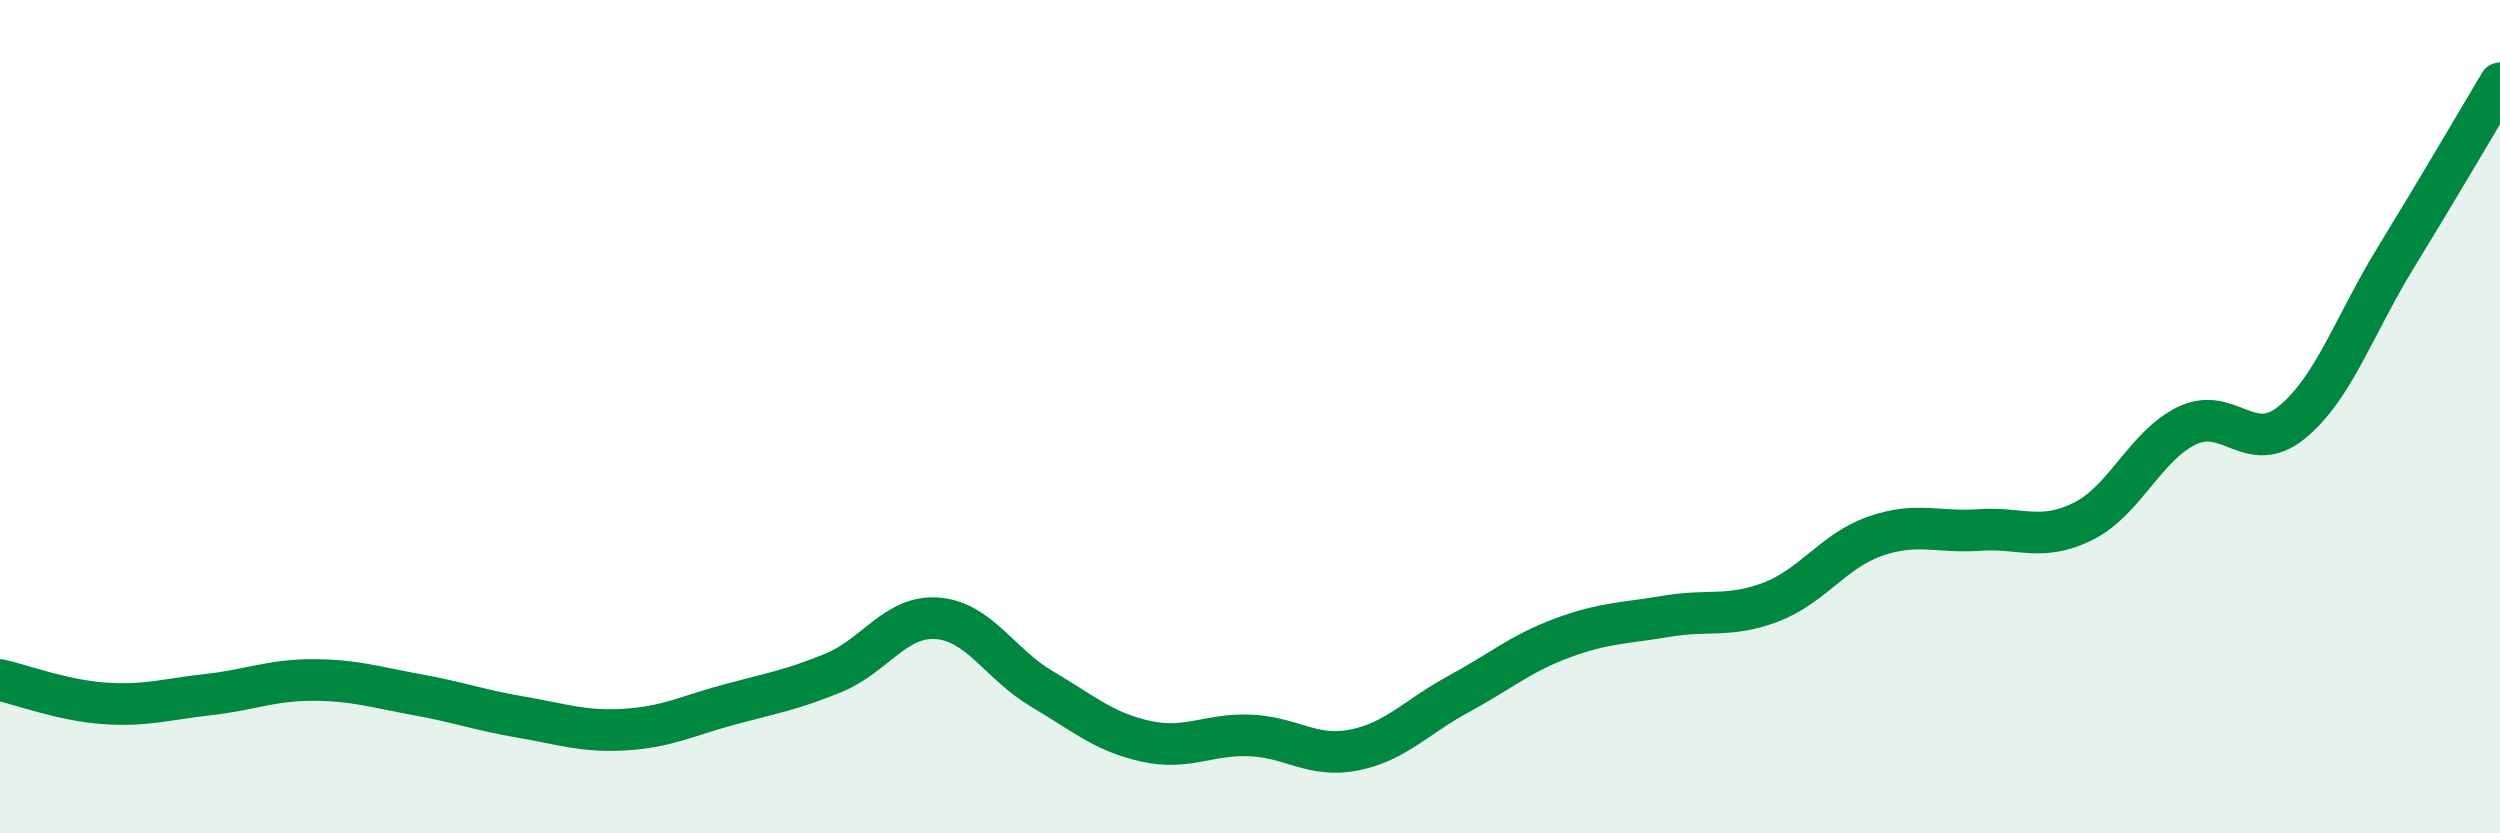 
    <svg width="60" height="20" viewBox="0 0 60 20" xmlns="http://www.w3.org/2000/svg">
      <path
        d="M 0,16.32 C 0.5,16.43 1.5,16.81 2.5,16.88 C 3.5,16.95 4,16.78 5,16.67 C 6,16.56 6.5,16.32 7.5,16.32 C 8.5,16.32 9,16.49 10,16.67 C 11,16.85 11.5,17.04 12.5,17.21 C 13.5,17.38 14,17.57 15,17.51 C 16,17.45 16.5,17.18 17.5,16.91 C 18.5,16.64 19,16.56 20,16.15 C 21,15.74 21.5,14.76 22.5,14.84 C 23.5,14.92 24,15.94 25,16.53 C 26,17.12 26.5,17.57 27.5,17.79 C 28.5,18.01 29,17.61 30,17.65 C 31,17.69 31.5,18.2 32.5,18 C 33.5,17.8 34,17.2 35,16.66 C 36,16.12 36.5,15.68 37.5,15.31 C 38.5,14.94 39,14.96 40,14.79 C 41,14.62 41.5,14.83 42.5,14.45 C 43.5,14.07 44,13.22 45,12.87 C 46,12.52 46.5,12.79 47.5,12.72 C 48.5,12.65 49,13.01 50,12.51 C 51,12.01 51.5,10.68 52.5,10.21 C 53.5,9.74 54,10.95 55,10.14 C 56,9.33 56.5,7.81 57.5,6.18 C 58.5,4.55 59.5,2.84 60,2L60 20L0 20Z"
        fill="#008740"
        opacity="0.1"
        stroke-linecap="round"
        stroke-linejoin="round"
      />
      <path
        d="M 0,16.32 C 0.5,16.43 1.5,16.81 2.5,16.88 C 3.5,16.95 4,16.78 5,16.67 C 6,16.56 6.5,16.32 7.5,16.32 C 8.5,16.32 9,16.49 10,16.67 C 11,16.85 11.5,17.04 12.5,17.21 C 13.5,17.38 14,17.57 15,17.51 C 16,17.45 16.5,17.18 17.5,16.91 C 18.5,16.64 19,16.56 20,16.15 C 21,15.74 21.5,14.76 22.5,14.84 C 23.5,14.92 24,15.94 25,16.53 C 26,17.12 26.5,17.57 27.5,17.79 C 28.5,18.01 29,17.61 30,17.65 C 31,17.69 31.5,18.2 32.5,18 C 33.5,17.8 34,17.2 35,16.66 C 36,16.12 36.5,15.68 37.5,15.31 C 38.5,14.94 39,14.96 40,14.79 C 41,14.62 41.5,14.83 42.5,14.45 C 43.5,14.07 44,13.22 45,12.87 C 46,12.52 46.5,12.79 47.5,12.72 C 48.5,12.65 49,13.01 50,12.51 C 51,12.01 51.5,10.68 52.5,10.21 C 53.5,9.74 54,10.95 55,10.14 C 56,9.33 56.5,7.81 57.5,6.18 C 58.5,4.55 59.5,2.84 60,2"
        stroke="#008740"
        stroke-width="1"
        fill="none"
        stroke-linecap="round"
        stroke-linejoin="round"
      />
    </svg>
  
